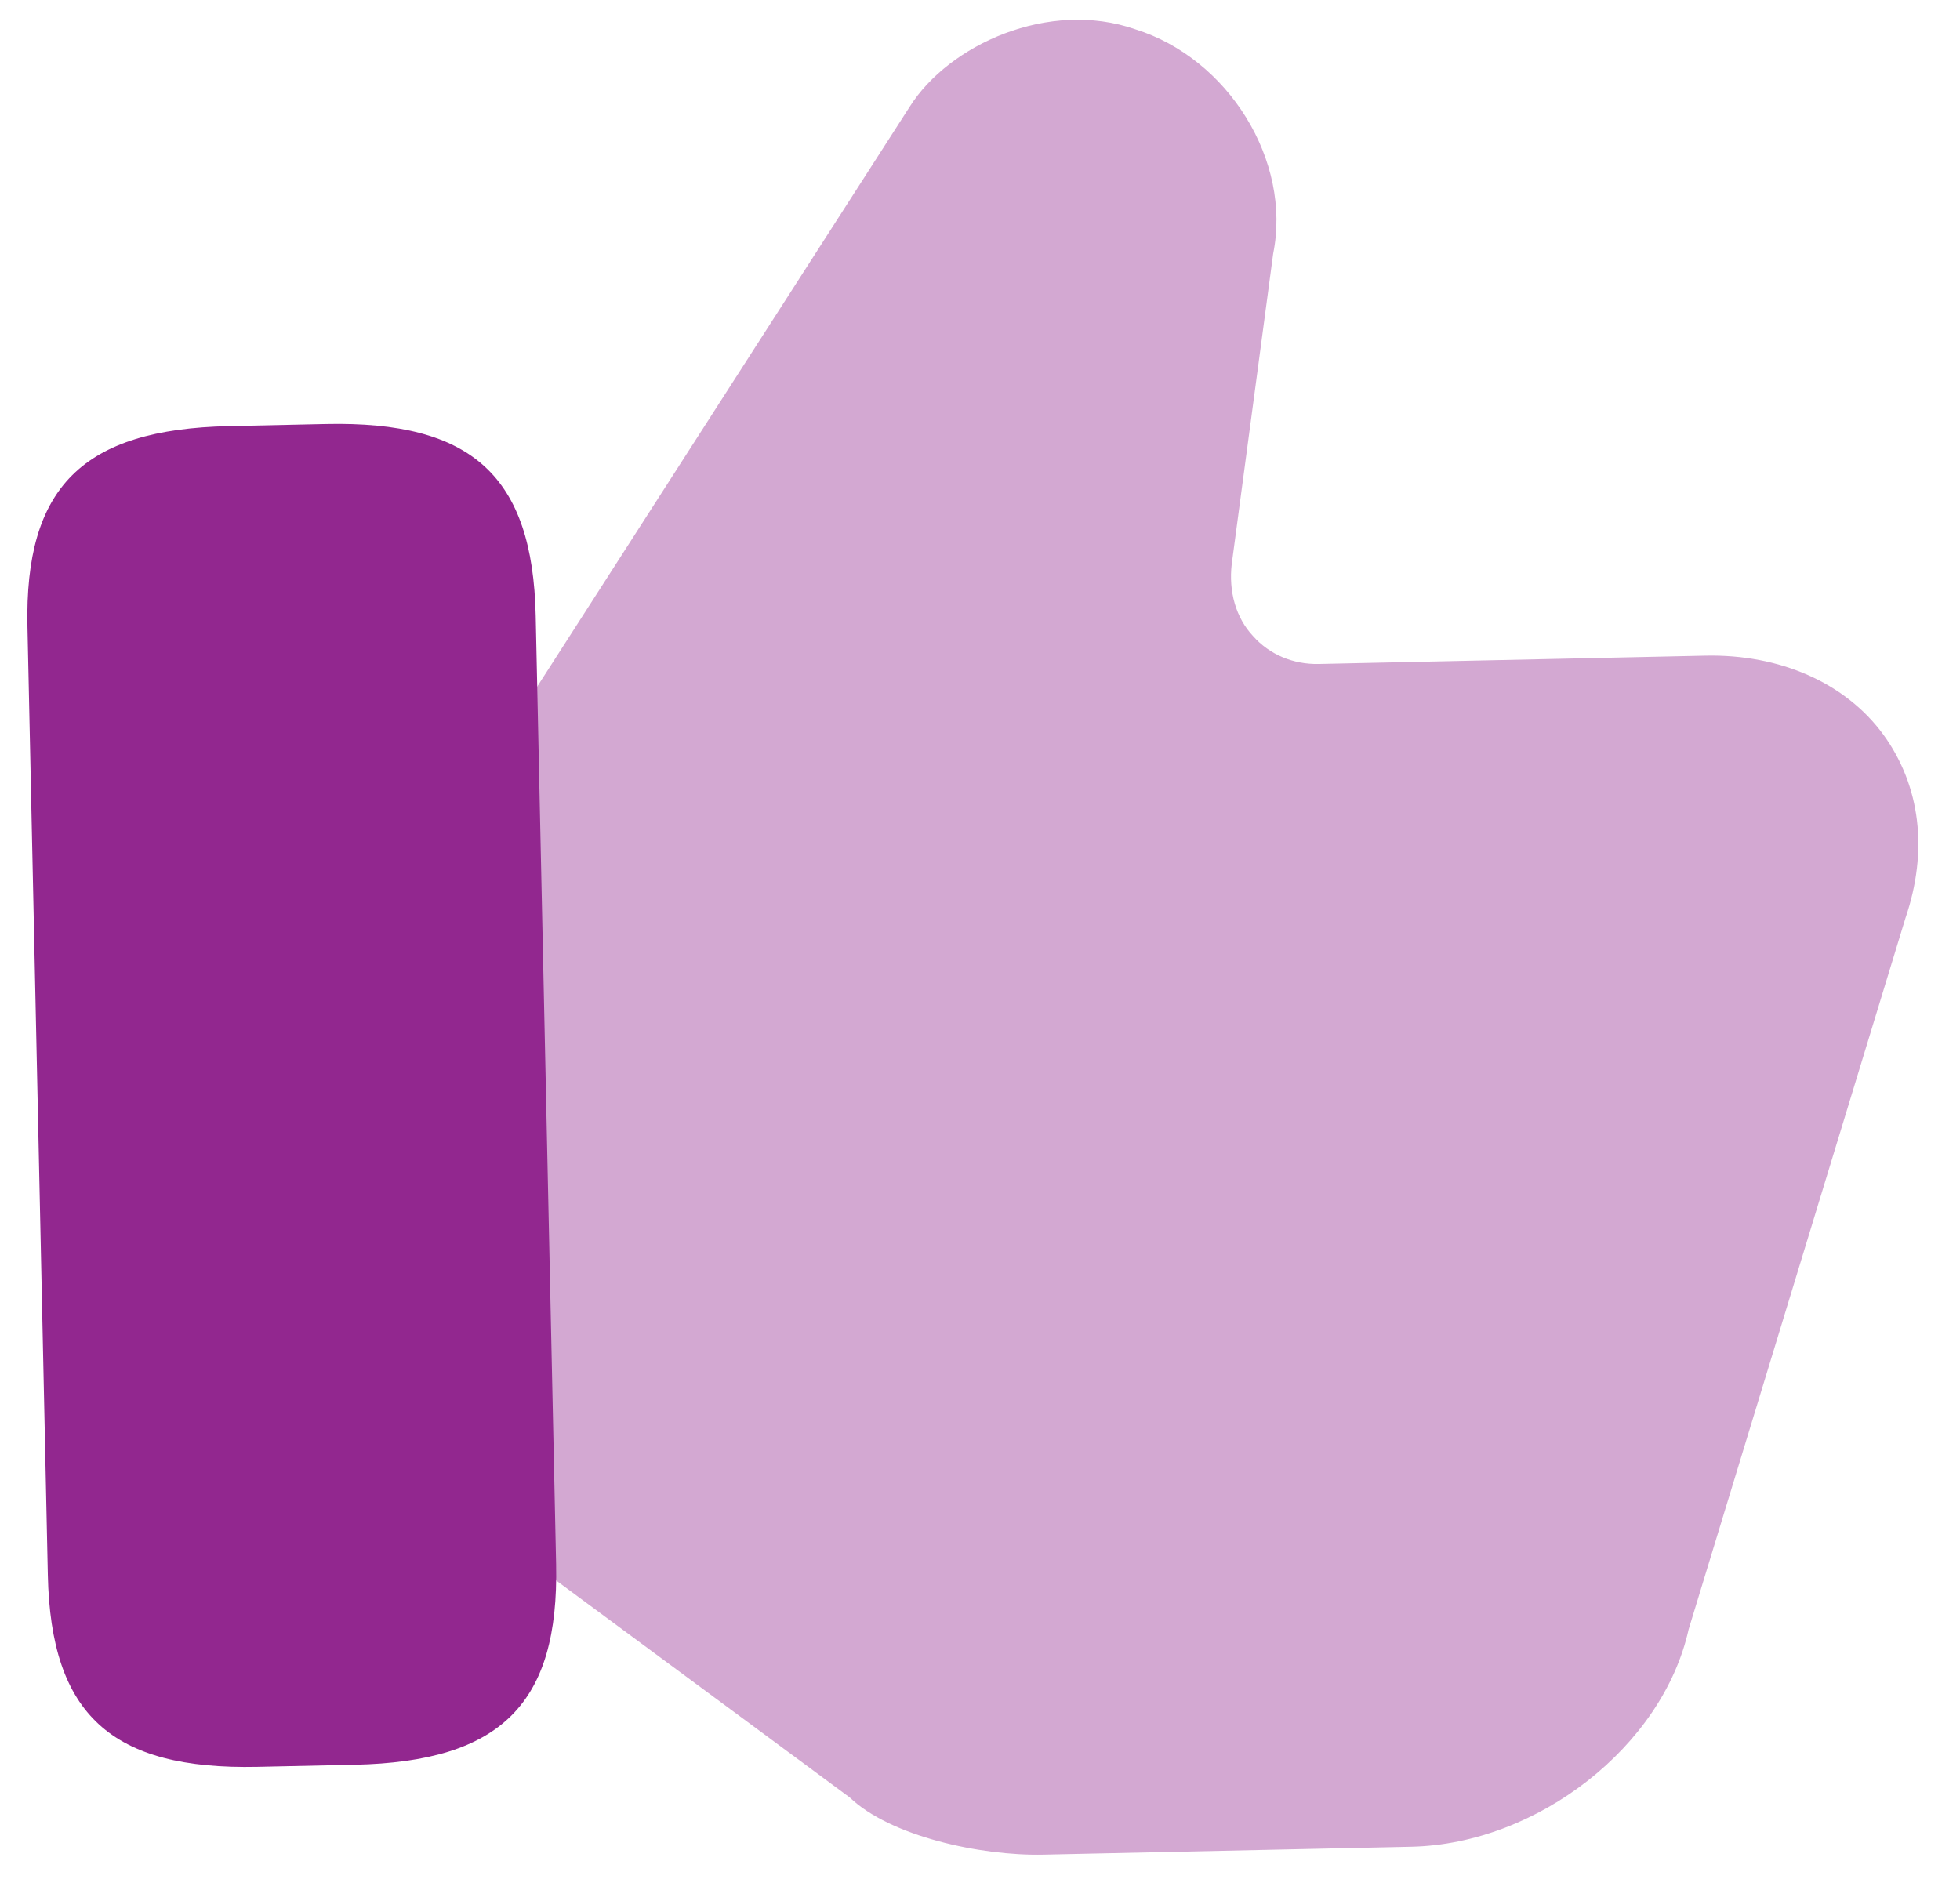 <svg width="73" height="70" viewBox="0 0 73 70" fill="none" xmlns="http://www.w3.org/2000/svg">
<path opacity="0.4" d="M70.151 27.372C68.739 25.435 66.292 24.363 63.517 24.423L49.118 24.733C48.17 24.753 47.284 24.386 46.672 23.696C46.024 23.007 45.757 22.029 45.876 21.008L47.419 9.45C48.118 5.992 45.752 2.177 42.286 1.092C39.064 -0.033 35.341 1.663 33.88 3.979L19.532 26.317L19.126 27.029L19.793 58.075L20.331 58.59L31.649 66.955C33.156 68.398 36.51 69.135 38.863 69.084L52.56 68.79C57.266 68.688 61.931 65.039 62.892 60.697L70.966 34.207C71.825 31.693 71.527 29.275 70.151 27.372Z" fill="#92278F"/>
<path d="M12.139 15.795L8.522 15.873C3.078 15.99 0.911 18.145 1.023 23.343L1.782 58.673C1.894 63.871 4.152 65.931 9.595 65.814L13.212 65.736C18.656 65.619 20.823 63.464 20.712 58.266L19.952 22.936C19.84 17.738 17.583 15.678 12.139 15.795Z" fill="#92278F"/>
</svg>
